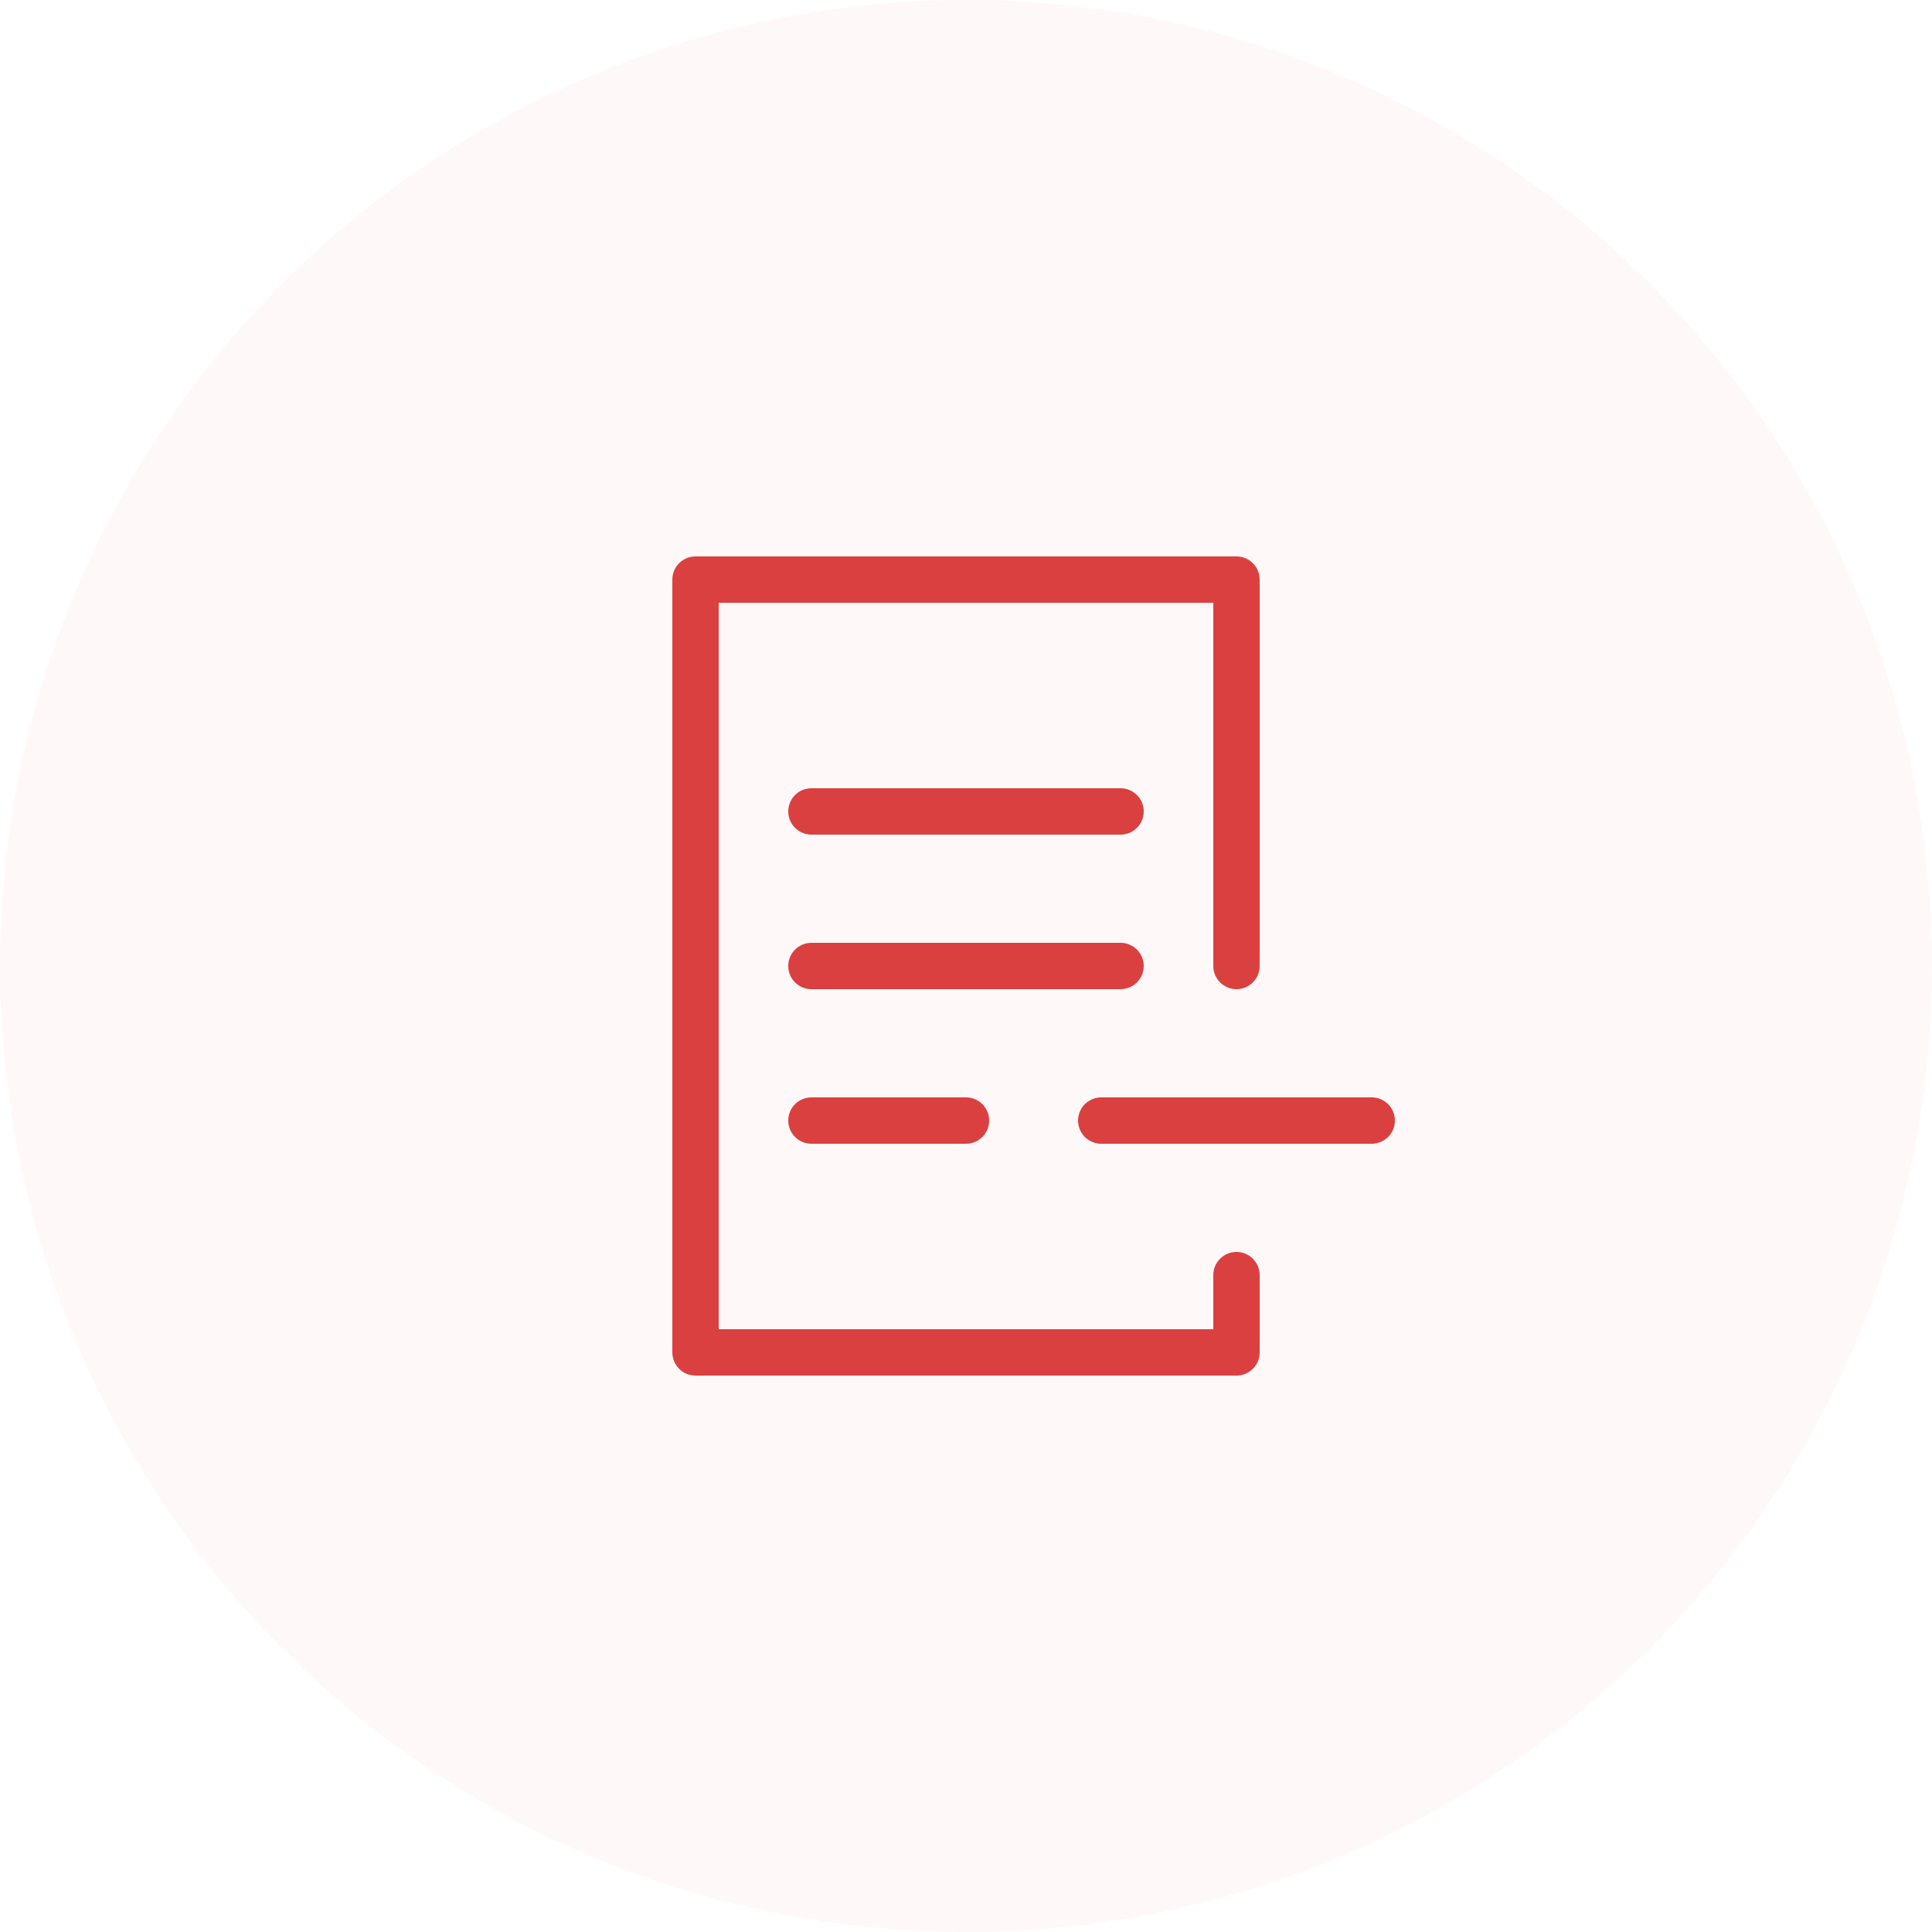 <svg width="100" height="100" viewBox="0 0 100 100" fill="none" xmlns="http://www.w3.org/2000/svg">
<circle opacity="0.2" cx="50" cy="50" r="50" fill="#FEDDDD"/>
<path d="M64 50V44" stroke="#DB4040" stroke-linecap="round" stroke-linejoin="round"/>
<path d="M71 58H57" stroke="#DB4040" stroke-width="2.4" stroke-linecap="round" stroke-linejoin="round"/>
<path d="M65.2 66C65.2 65.337 64.663 64.8 64 64.8C63.337 64.8 62.8 65.337 62.8 66H65.2ZM64 70V71.2C64.663 71.2 65.2 70.663 65.2 70H64ZM36 70H34.8C34.8 70.663 35.337 71.2 36 71.2V70ZM36 30V28.8C35.337 28.8 34.8 29.337 34.8 30H36ZM64 30H65.2C65.2 29.337 64.663 28.8 64 28.8V30ZM62.8 50C62.8 50.663 63.337 51.2 64 51.2C64.663 51.2 65.2 50.663 65.2 50H62.8ZM42 40.8C41.337 40.8 40.8 41.337 40.8 42C40.8 42.663 41.337 43.2 42 43.2V40.8ZM58 43.2C58.663 43.2 59.2 42.663 59.2 42C59.2 41.337 58.663 40.8 58 40.8V43.2ZM42 48.8C41.337 48.8 40.8 49.337 40.8 50C40.8 50.663 41.337 51.2 42 51.2V48.8ZM58 51.2C58.663 51.2 59.2 50.663 59.2 50C59.2 49.337 58.663 48.8 58 48.8V51.2ZM42 56.8C41.337 56.8 40.8 57.337 40.8 58C40.8 58.663 41.337 59.2 42 59.2V56.8ZM50 59.2C50.663 59.2 51.2 58.663 51.2 58C51.2 57.337 50.663 56.8 50 56.8V59.2ZM62.8 66V70H65.2V66H62.8ZM64 68.8H36V71.2H64V68.8ZM37.2 70V30H34.8V70H37.2ZM36 31.2H64V28.8H36V31.2ZM62.8 30V50H65.2V30H62.8ZM42 43.2H58V40.8H42V43.2ZM42 51.2H58V48.8H42V51.2ZM42 59.2H50V56.8H42V59.2Z" fill="#DB4040"/>
</svg>
